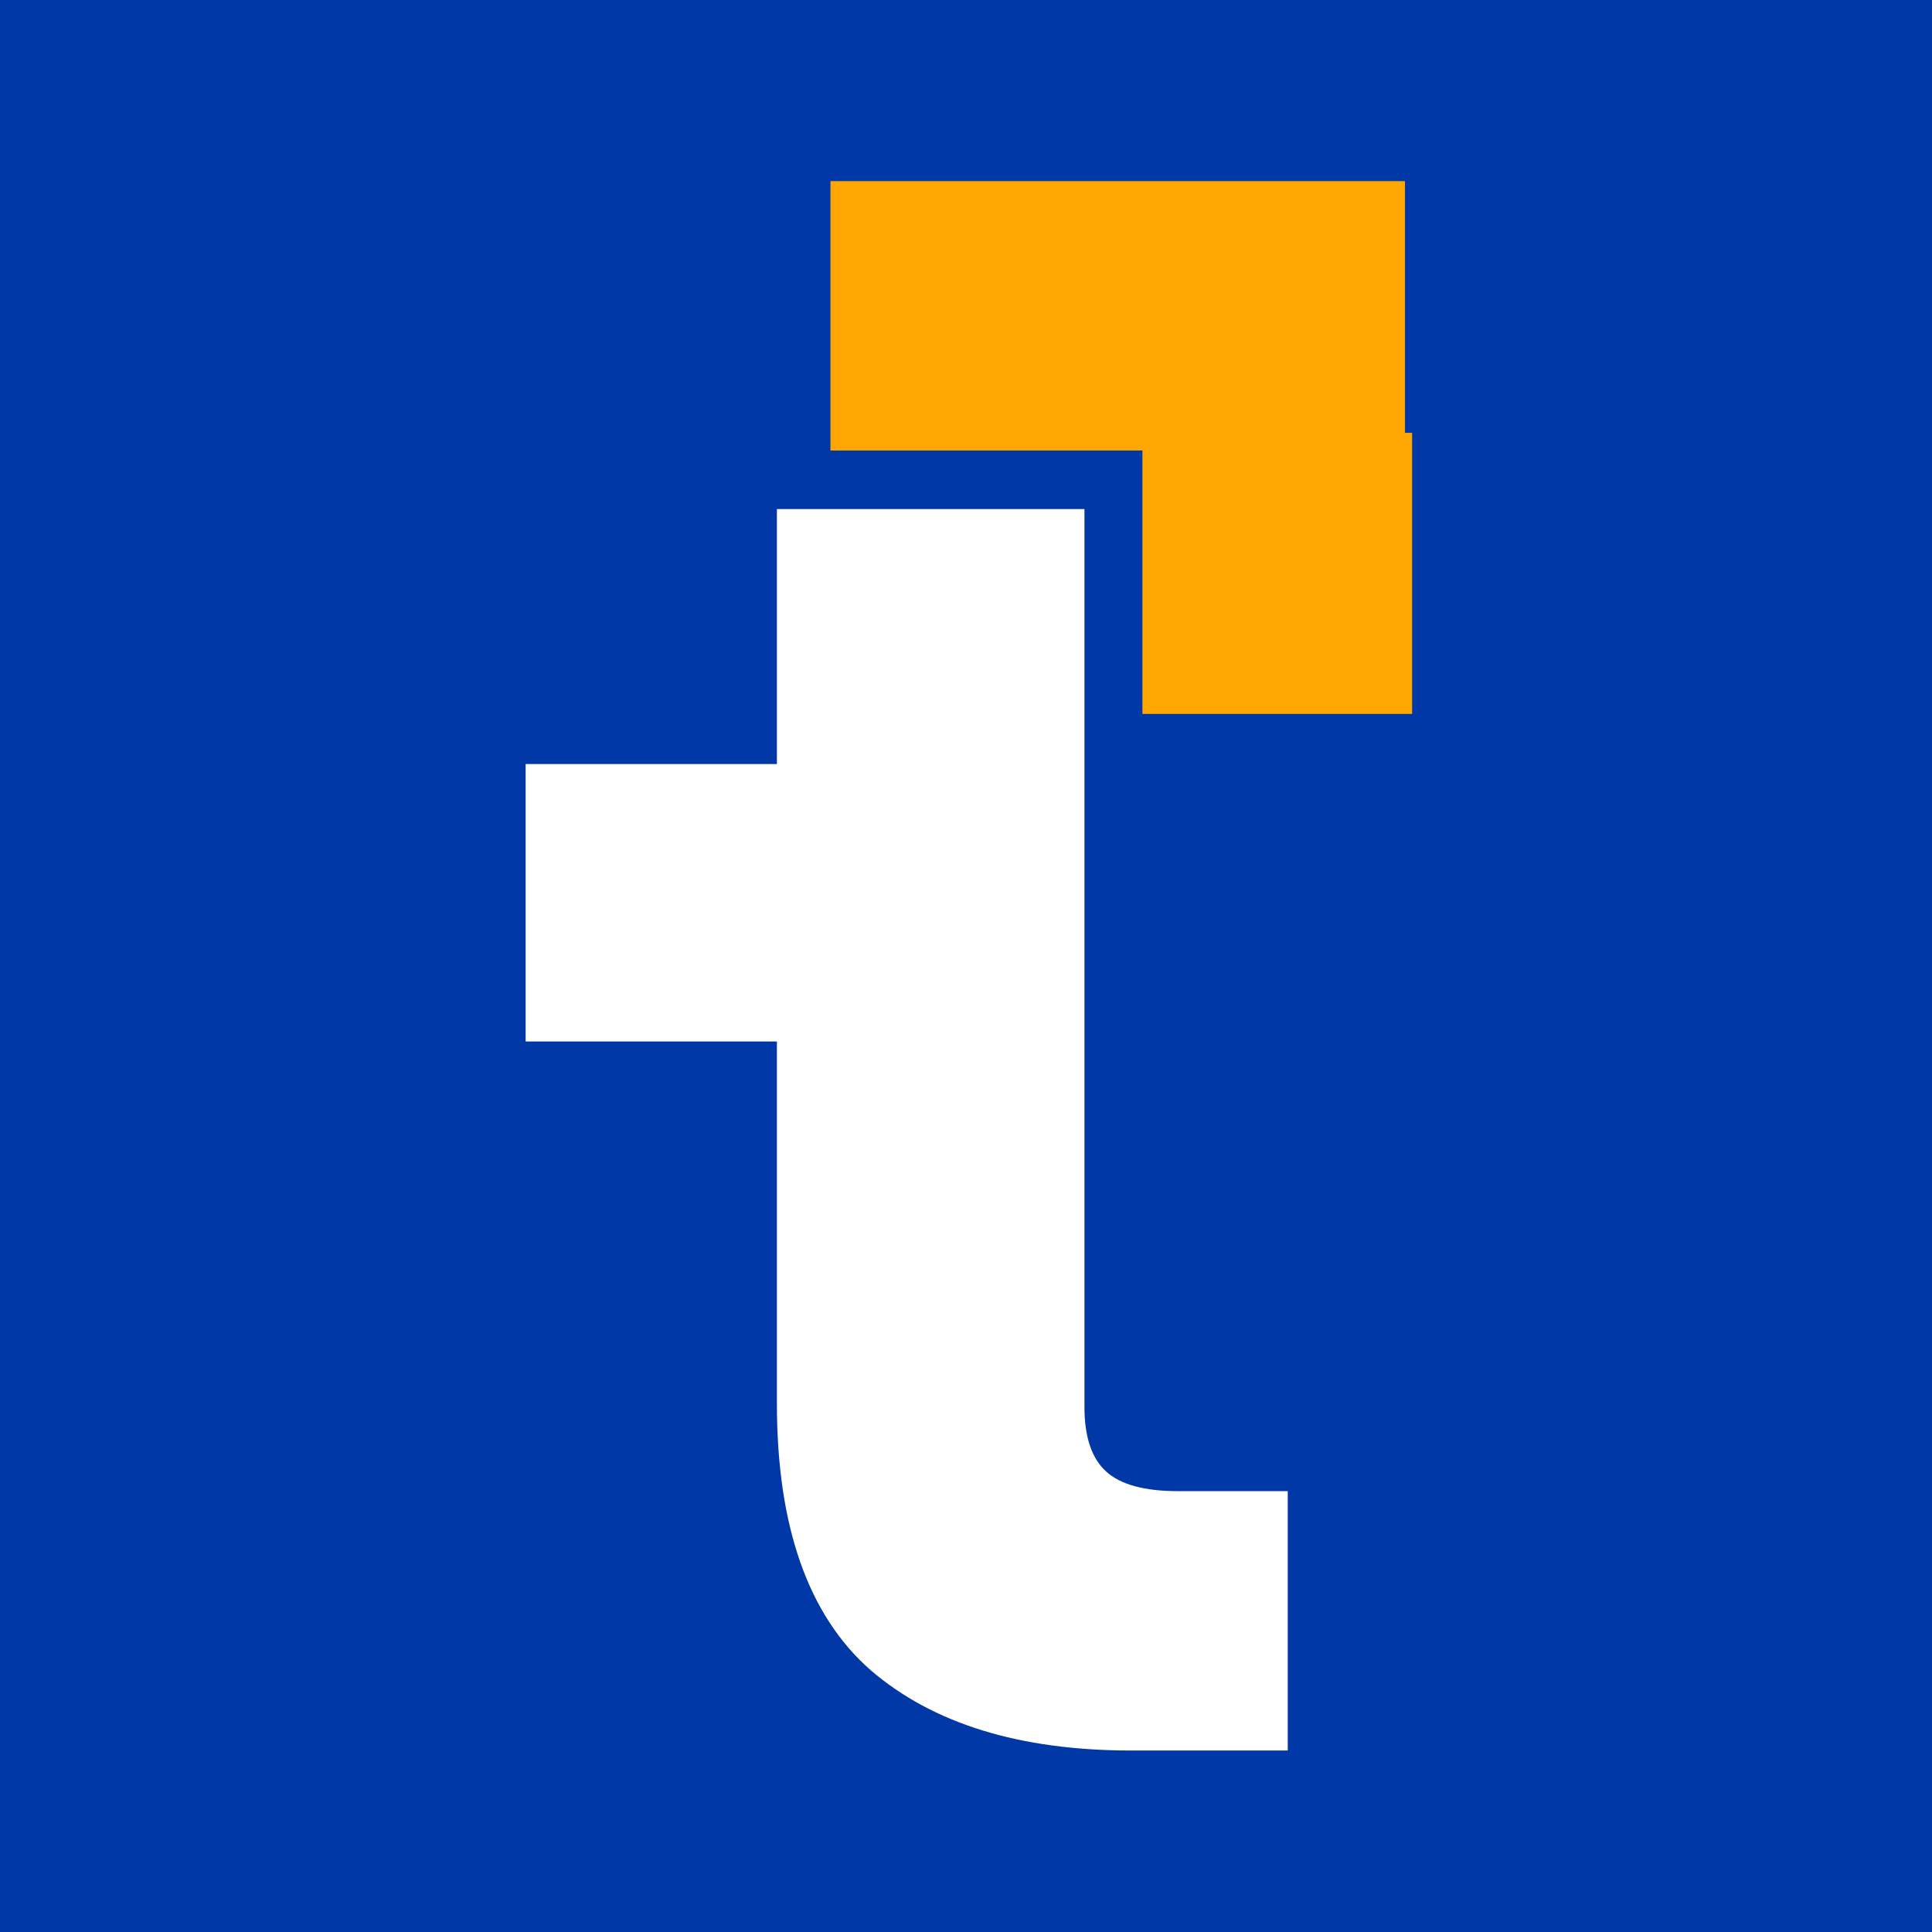 <svg xmlns="http://www.w3.org/2000/svg" width="32" height="32" fill="none"><g clip-path="url(#clip0_11073_3993)"><path fill="#fff" d="M0 0h32v32H0z"/><path fill="url(#pattern0)" d="M32 0H0v32h32z"/><path fill="#0039A7" d="M32 0H0v32h32z"/><path fill="#fff" d="M21.329 28.994v-4.296h-1.817q-.835 0-1.192-.326-.358-.326-.358-1.067V8.432h-5.094v4.223H8.706v4.595h4.162v5.996q0 3.052 1.55 4.415 1.548 1.333 4.319 1.333z"/><path fill="#FEA702" d="M13.755 3h9.516v4.462h-9.516z"/><path fill="#FEA702" d="M18.922 7.169h4.467v4.656h-4.467z"/></g></svg>